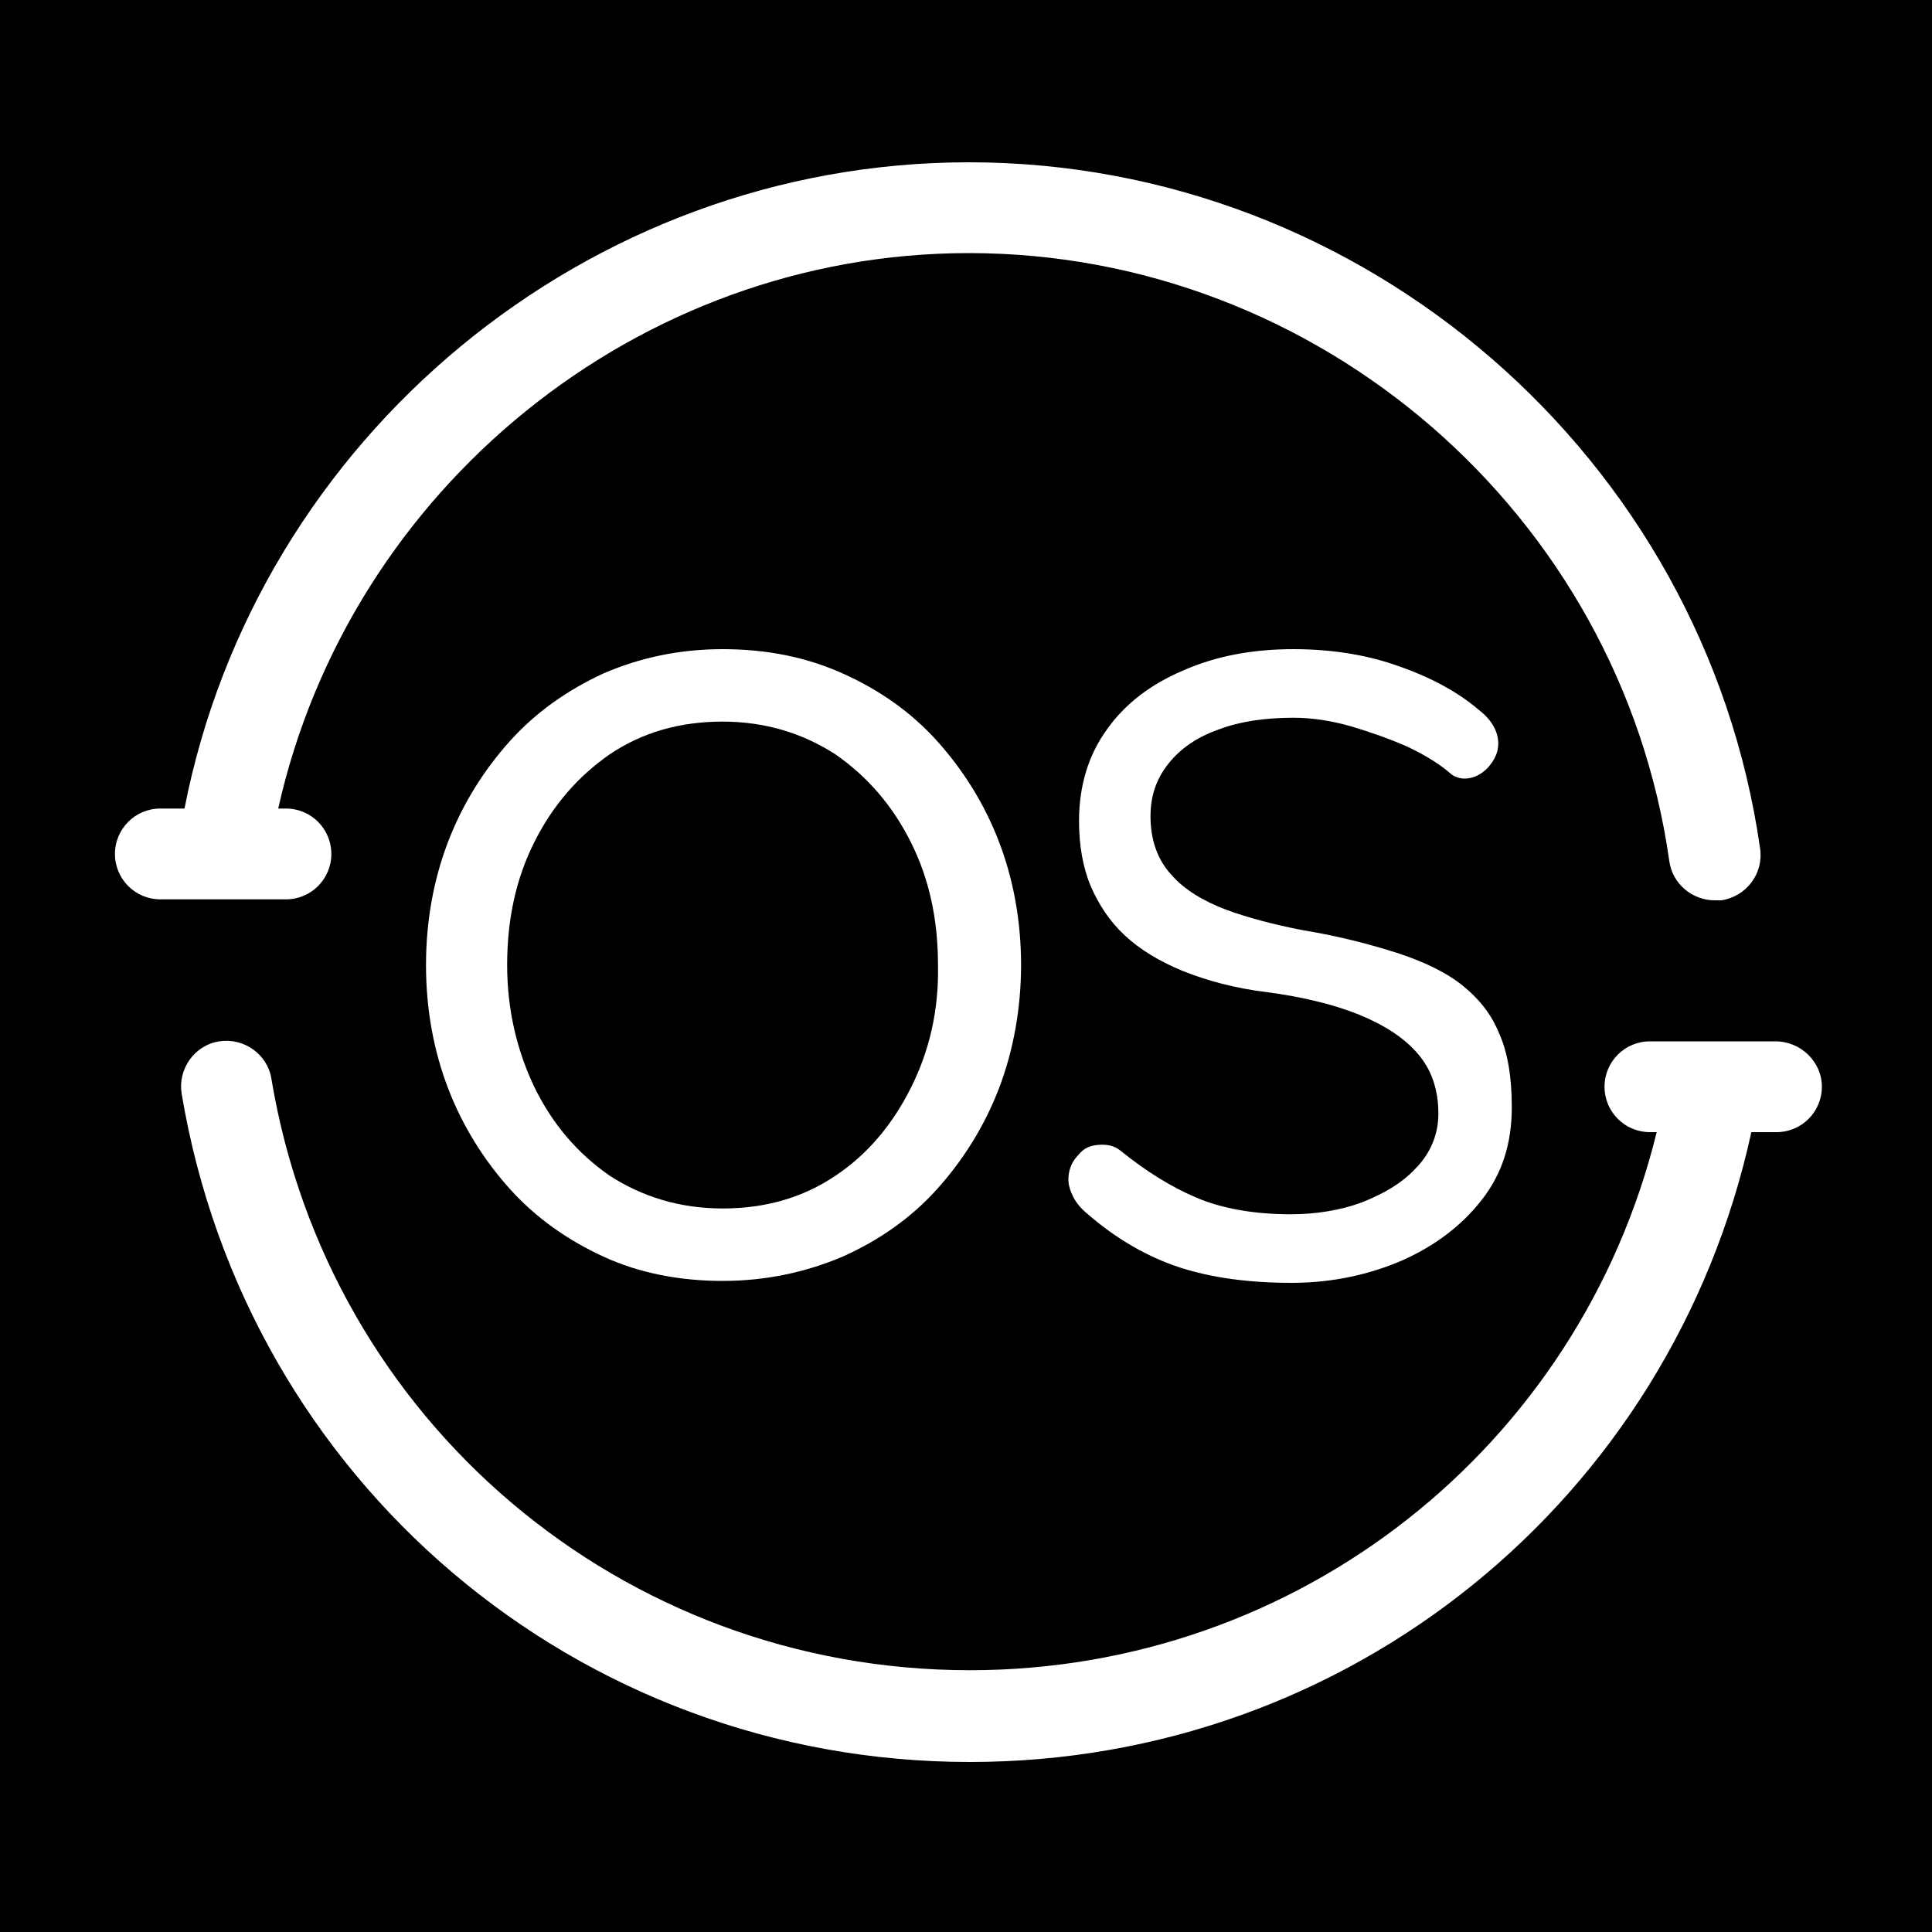 <?xml version="1.0" encoding="UTF-8"?>
<!-- Generator: Adobe Illustrator 28.0.0, SVG Export Plug-In . SVG Version: 6.00 Build 0)  -->
<svg xmlns="http://www.w3.org/2000/svg" xmlns:xlink="http://www.w3.org/1999/xlink" version="1.1" id="Capa_1" x="0px" y="0px" viewBox="0 0 200 200" style="enable-background:new 0 0 200 200;" xml:space="preserve">
<style type="text/css">
	.st0{fill:#FFFFFF;}
</style>
<rect width="200" height="200"></rect>
<g>
	<path class="st0" d="M182.2,87.8c-5.8-40.5-41-71-81.9-71c-39.5,0-73.7,28.5-81.2,66.9h-2.5c-2.6,0-4.7,2.1-4.7,4.7   c0,2.6,2.1,4.7,4.7,4.7h13c2.6,0,4.7-2.1,4.7-4.7c0-2.6-2.1-4.7-4.7-4.7h-0.8c7.4-33.1,37.2-57.5,71.5-57.5   c36.2,0,67.4,27,72.5,62.9c0.3,2.4,2.4,4.1,4.7,4.1c0.2,0,0.5,0,0.7,0C180.8,92.8,182.6,90.4,182.2,87.8z"></path>
	<path class="st0" d="M183.8,107.8h-13c-2.6,0-4.7,2.1-4.7,4.7s2.1,4.7,4.7,4.7h0.7c-8,32.6-37.1,55.7-71.1,55.7   c-36,0-66.4-25.8-72.3-61.2c-0.4-2.6-2.9-4.3-5.4-3.9c-2.6,0.4-4.3,2.9-3.9,5.4c6.7,40.1,41,69.2,81.6,69.2   c39.3,0,72.6-27.2,80.9-65.2h2.6c2.6,0,4.7-2.1,4.7-4.7S186.4,107.8,183.8,107.8z"></path>
</g>
<path class="st0" d="M97,76.7c-2.7-3-6-5.3-9.8-7c-3.8-1.7-7.9-2.5-12.4-2.5c-4.5,0-8.6,0.9-12.3,2.5c-3.7,1.7-7,4-9.7,7  c-2.7,3-4.9,6.5-6.4,10.4c-1.5,3.9-2.3,8.2-2.3,12.8c0,4.6,0.8,8.9,2.3,12.8c1.5,3.9,3.7,7.4,6.4,10.4c2.7,3,6,5.3,9.7,7  c3.7,1.7,7.9,2.5,12.3,2.5c4.5,0,8.6-0.9,12.4-2.5c3.8-1.7,7.1-4,9.8-7c2.7-3,4.9-6.5,6.4-10.4c1.5-3.9,2.3-8.3,2.3-12.8  c0-4.6-0.8-8.9-2.3-12.8C101.9,83.2,99.7,79.7,97,76.7z M94.3,112.6c-1.9,3.8-4.5,6.9-7.8,9.1c-3.4,2.3-7.3,3.4-11.7,3.4  c-4.4,0-8.3-1.2-11.7-3.4c-3.3-2.3-5.9-5.3-7.8-9.2c-1.8-3.8-2.8-8-2.8-12.6c0-4.7,0.9-8.9,2.8-12.7c1.9-3.8,4.5-6.8,7.8-9.1  c3.4-2.3,7.3-3.4,11.7-3.4c4.4,0,8.3,1.2,11.7,3.4c3.3,2.3,5.9,5.3,7.8,9.1c1.9,3.8,2.8,8,2.8,12.7  C97.2,104.6,96.2,108.8,94.3,112.6z"></path>
<path class="st0" d="M112.5,125.6c3.1,2.7,6.3,4.5,9.6,5.6c3.4,1.1,7.3,1.6,11.6,1.6c4.1,0,7.9-0.8,11.4-2.3  c3.4-1.5,6.2-3.6,8.3-6.3c2.1-2.7,3.1-5.8,3.1-9.6c0-3-0.4-5.6-1.3-7.6c-0.8-2-2.1-3.6-3.7-4.9c-1.7-1.4-4-2.5-6.7-3.4  c-2.8-0.9-6.2-1.8-9.9-2.4c-3.1-0.6-5.7-1.3-7.9-2.1c-2.4-0.9-4.4-2.1-5.7-3.6c-1.5-1.6-2.2-3.7-2.2-6.1c0-2.1,0.6-3.9,1.9-5.5  c1.2-1.5,2.9-2.7,5.2-3.5c2.1-0.8,4.7-1.2,7.7-1.2c1.9,0,3.9,0.3,6,0.9c2,0.6,4,1.3,5.8,2.1c1.9,0.9,3.5,1.9,4.6,2.9  c0.3,0.2,0.8,0.4,1.3,0.4c0.9,0,1.7-0.4,2.4-1.1c0.7-0.8,1.1-1.6,1.1-2.5c0-1.3-0.7-2.5-2-3.5c-2.1-1.8-4.8-3.3-8.2-4.5  c-3.3-1.2-7-1.8-11-1.8c-4.2,0-8,0.7-11.4,2.2c-3.3,1.4-6,3.4-7.9,6.1c-1.9,2.6-2.9,5.8-2.9,9.5c0,2.5,0.4,4.8,1.2,6.7  c0.8,1.9,2,3.7,3.5,5.1c1.6,1.5,3.6,2.7,6,3.7c2.5,1,5.4,1.8,8.7,2.2c3.8,0.5,7,1.3,9.5,2.3c2.7,1.1,4.7,2.4,6.1,4  c1.5,1.7,2.2,3.8,2.2,6.3c0,2.1-0.8,4.1-2.4,5.7c-1.4,1.5-3.3,2.6-5.6,3.5c-2.2,0.8-4.7,1.2-7.3,1.2c-3.8,0-7.1-0.6-9.7-1.7  c-2.6-1.1-5.2-2.7-7.8-4.8c-0.6-0.5-1.2-0.7-2-0.7c-1.1,0-1.9,0.3-2.5,1.1c-0.7,0.7-1,1.6-1,2.5c0,0.6,0.2,1.2,0.5,1.8  C111.4,124.5,111.9,125.1,112.5,125.6z"></path>
</svg>
